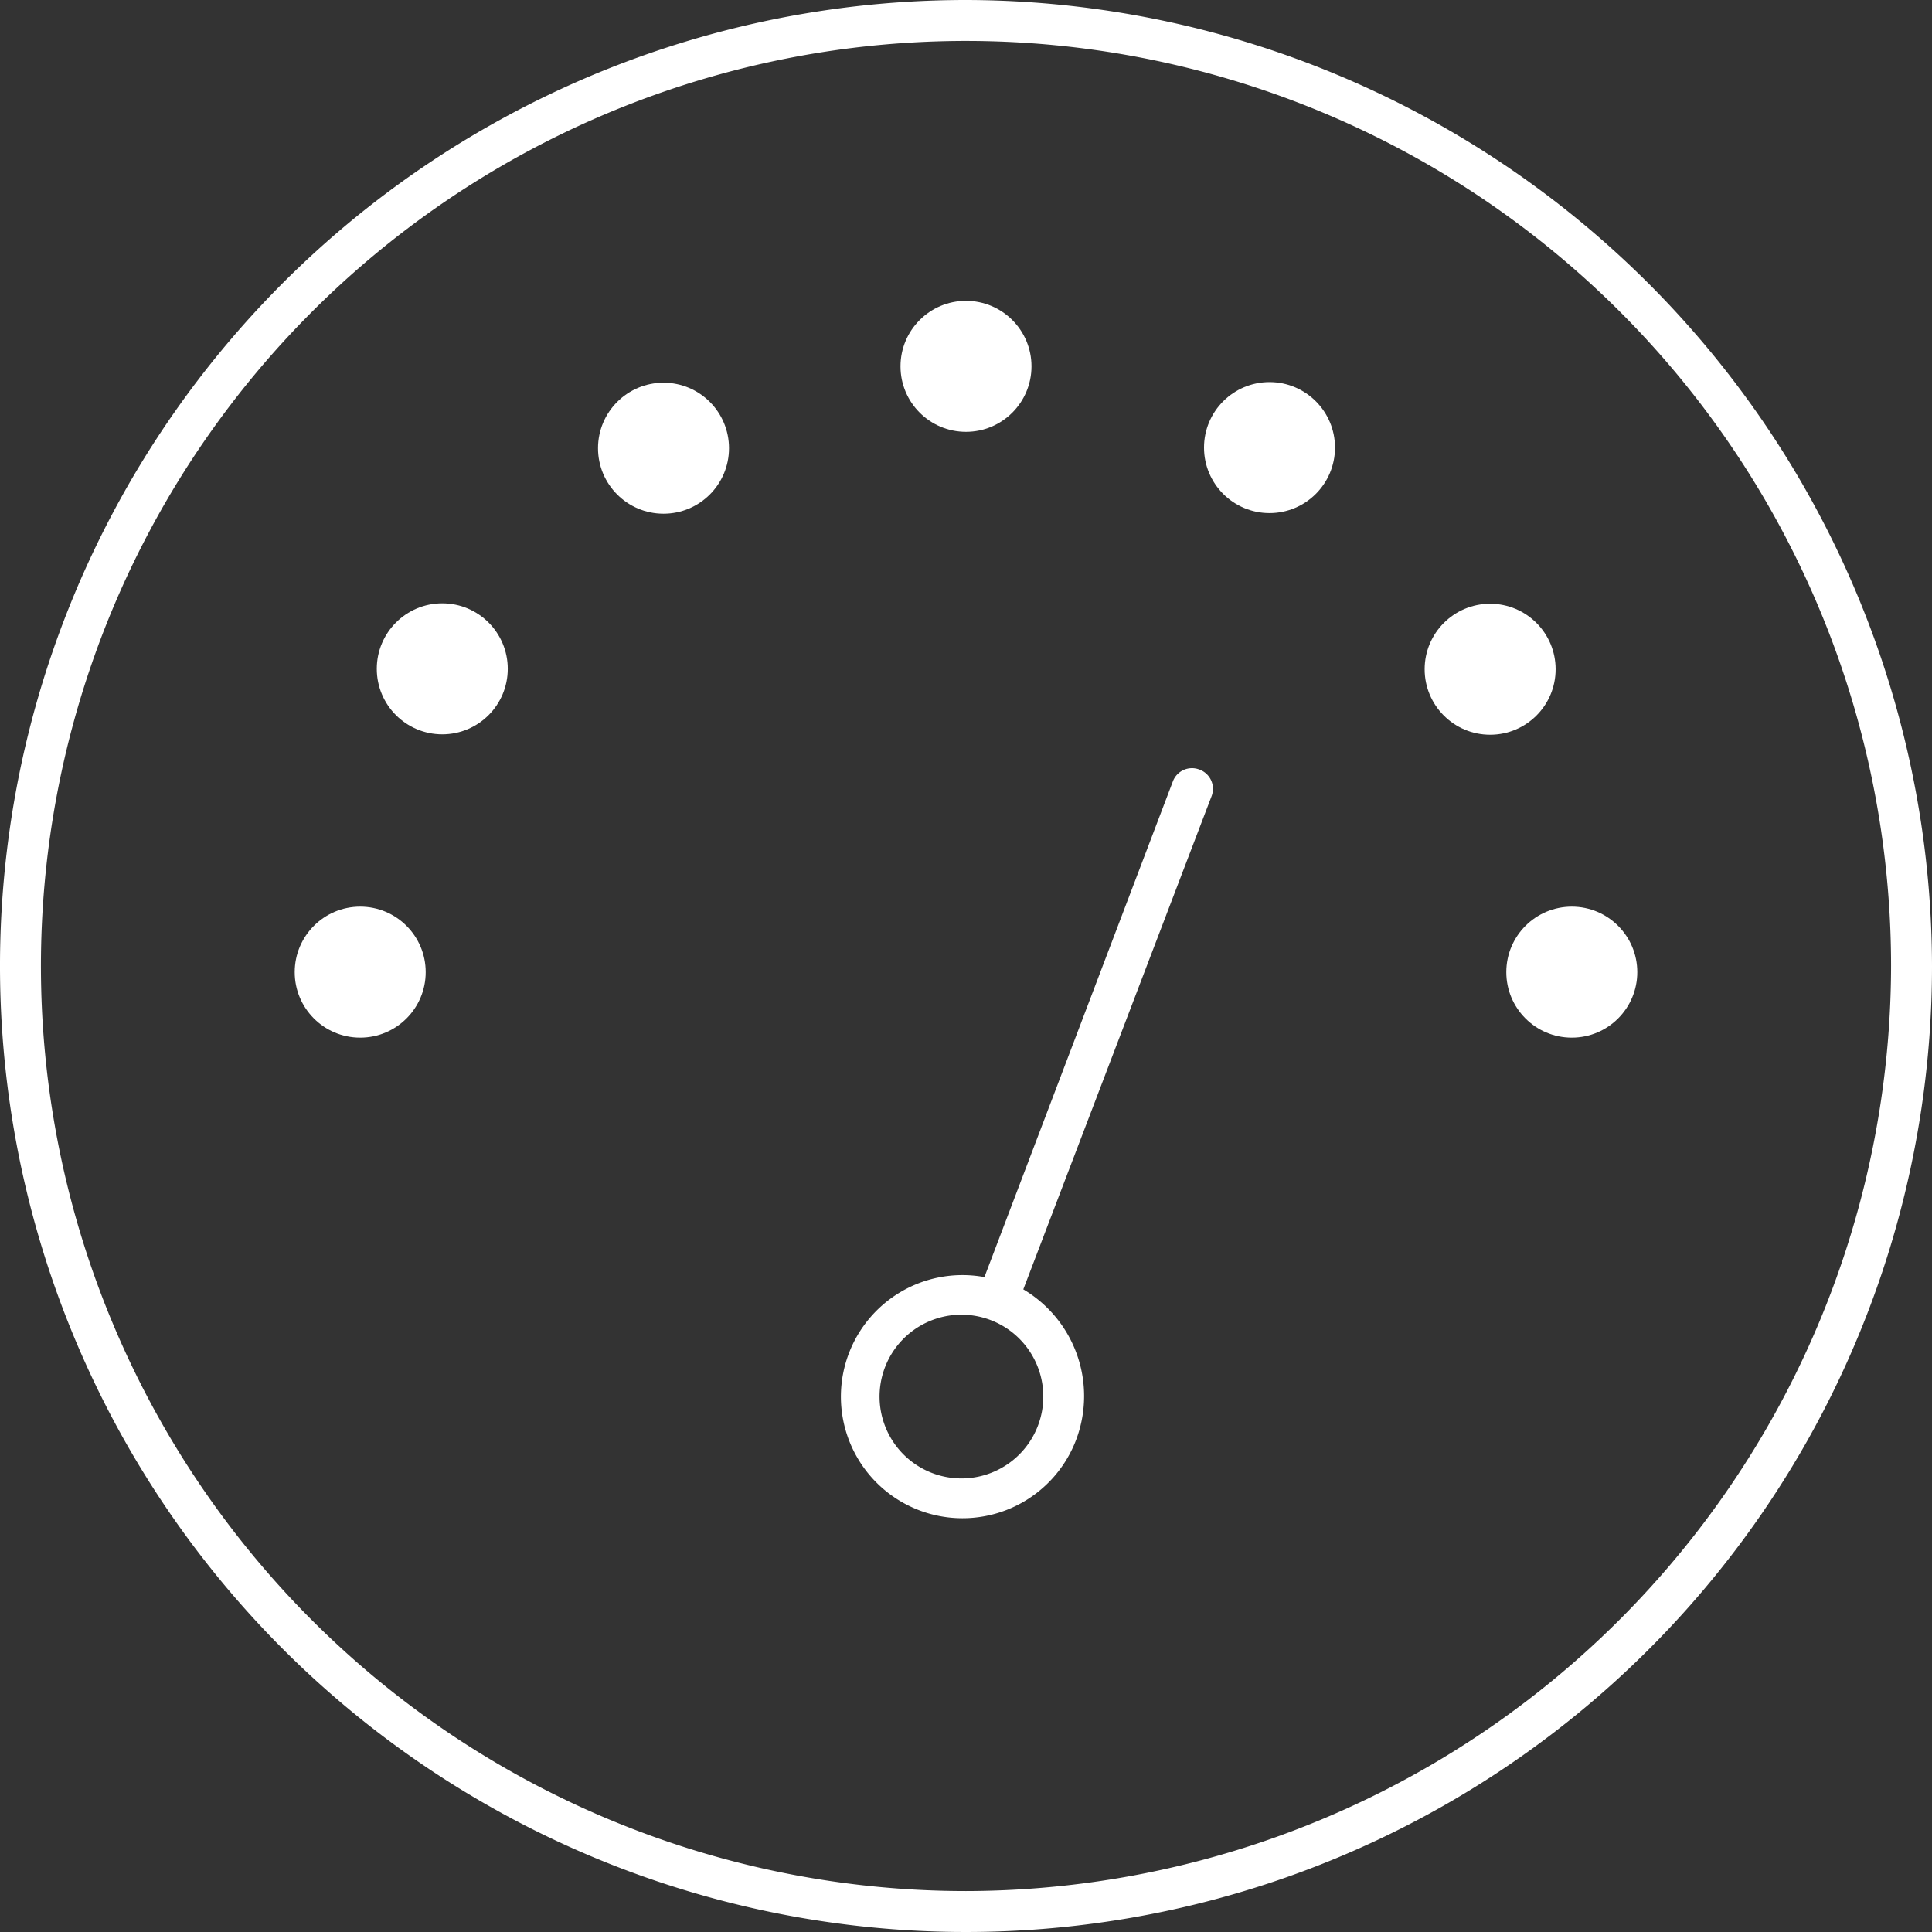 <svg id="Performance" xmlns="http://www.w3.org/2000/svg" viewBox="0 0 94.4 94.4">
  <rect x="0" y="0" width="94.4" height="94.4" fill="#333333" stroke="none"/>
  <defs>
    <style>
      .cls-1 {
        fill: #fff;
      }
    </style>
  </defs>
  <title>performance</title>
  <g id="Speed_fast" data-name="Speed fast">
    <path class="cls-1" d="M73.7,18a47.2,47.2,0,1,0,47.2,47.2A47.29,47.29,0,0,0,73.7,18Zm0,92.4a45.2,45.2,0,1,1,45.2-45.2A45.28,45.28,0,0,1,73.7,110.4Z" transform="translate(-26.5 -18)"/>
    <circle class="cls-1" cx="76.8" cy="47.5" r="3.2"/>
    <circle class="cls-1" cx="17.6" cy="47.5" r="3.2"/>
    <circle class="cls-1" cx="72.81" cy="32.7" r="3.2"/>
    <circle class="cls-1" cx="62.03" cy="21.87" r="3.2"/>
    <circle class="cls-1" cx="47.2" cy="17.9" r="3.2"/>
    <circle class="cls-1" cx="32.42" cy="21.9" r="3.2"/>
    <circle class="cls-1" cx="21.61" cy="32.68" r="3.2"/>
    <path class="cls-1" d="M85.1,55.6a1,1,0,0,0-1.3.6L74.6,80.4a5.94,5.94,0,1,0,4.5,7.9A6.06,6.06,0,0,0,76.5,81l9.2-24.1A1,1,0,0,0,85.1,55.6ZM77.2,87.7a4,4,0,1,1-2.3-5.2A4,4,0,0,1,77.2,87.7Z" transform="translate(-26.5 -18)"/>
  </g>
</svg>
